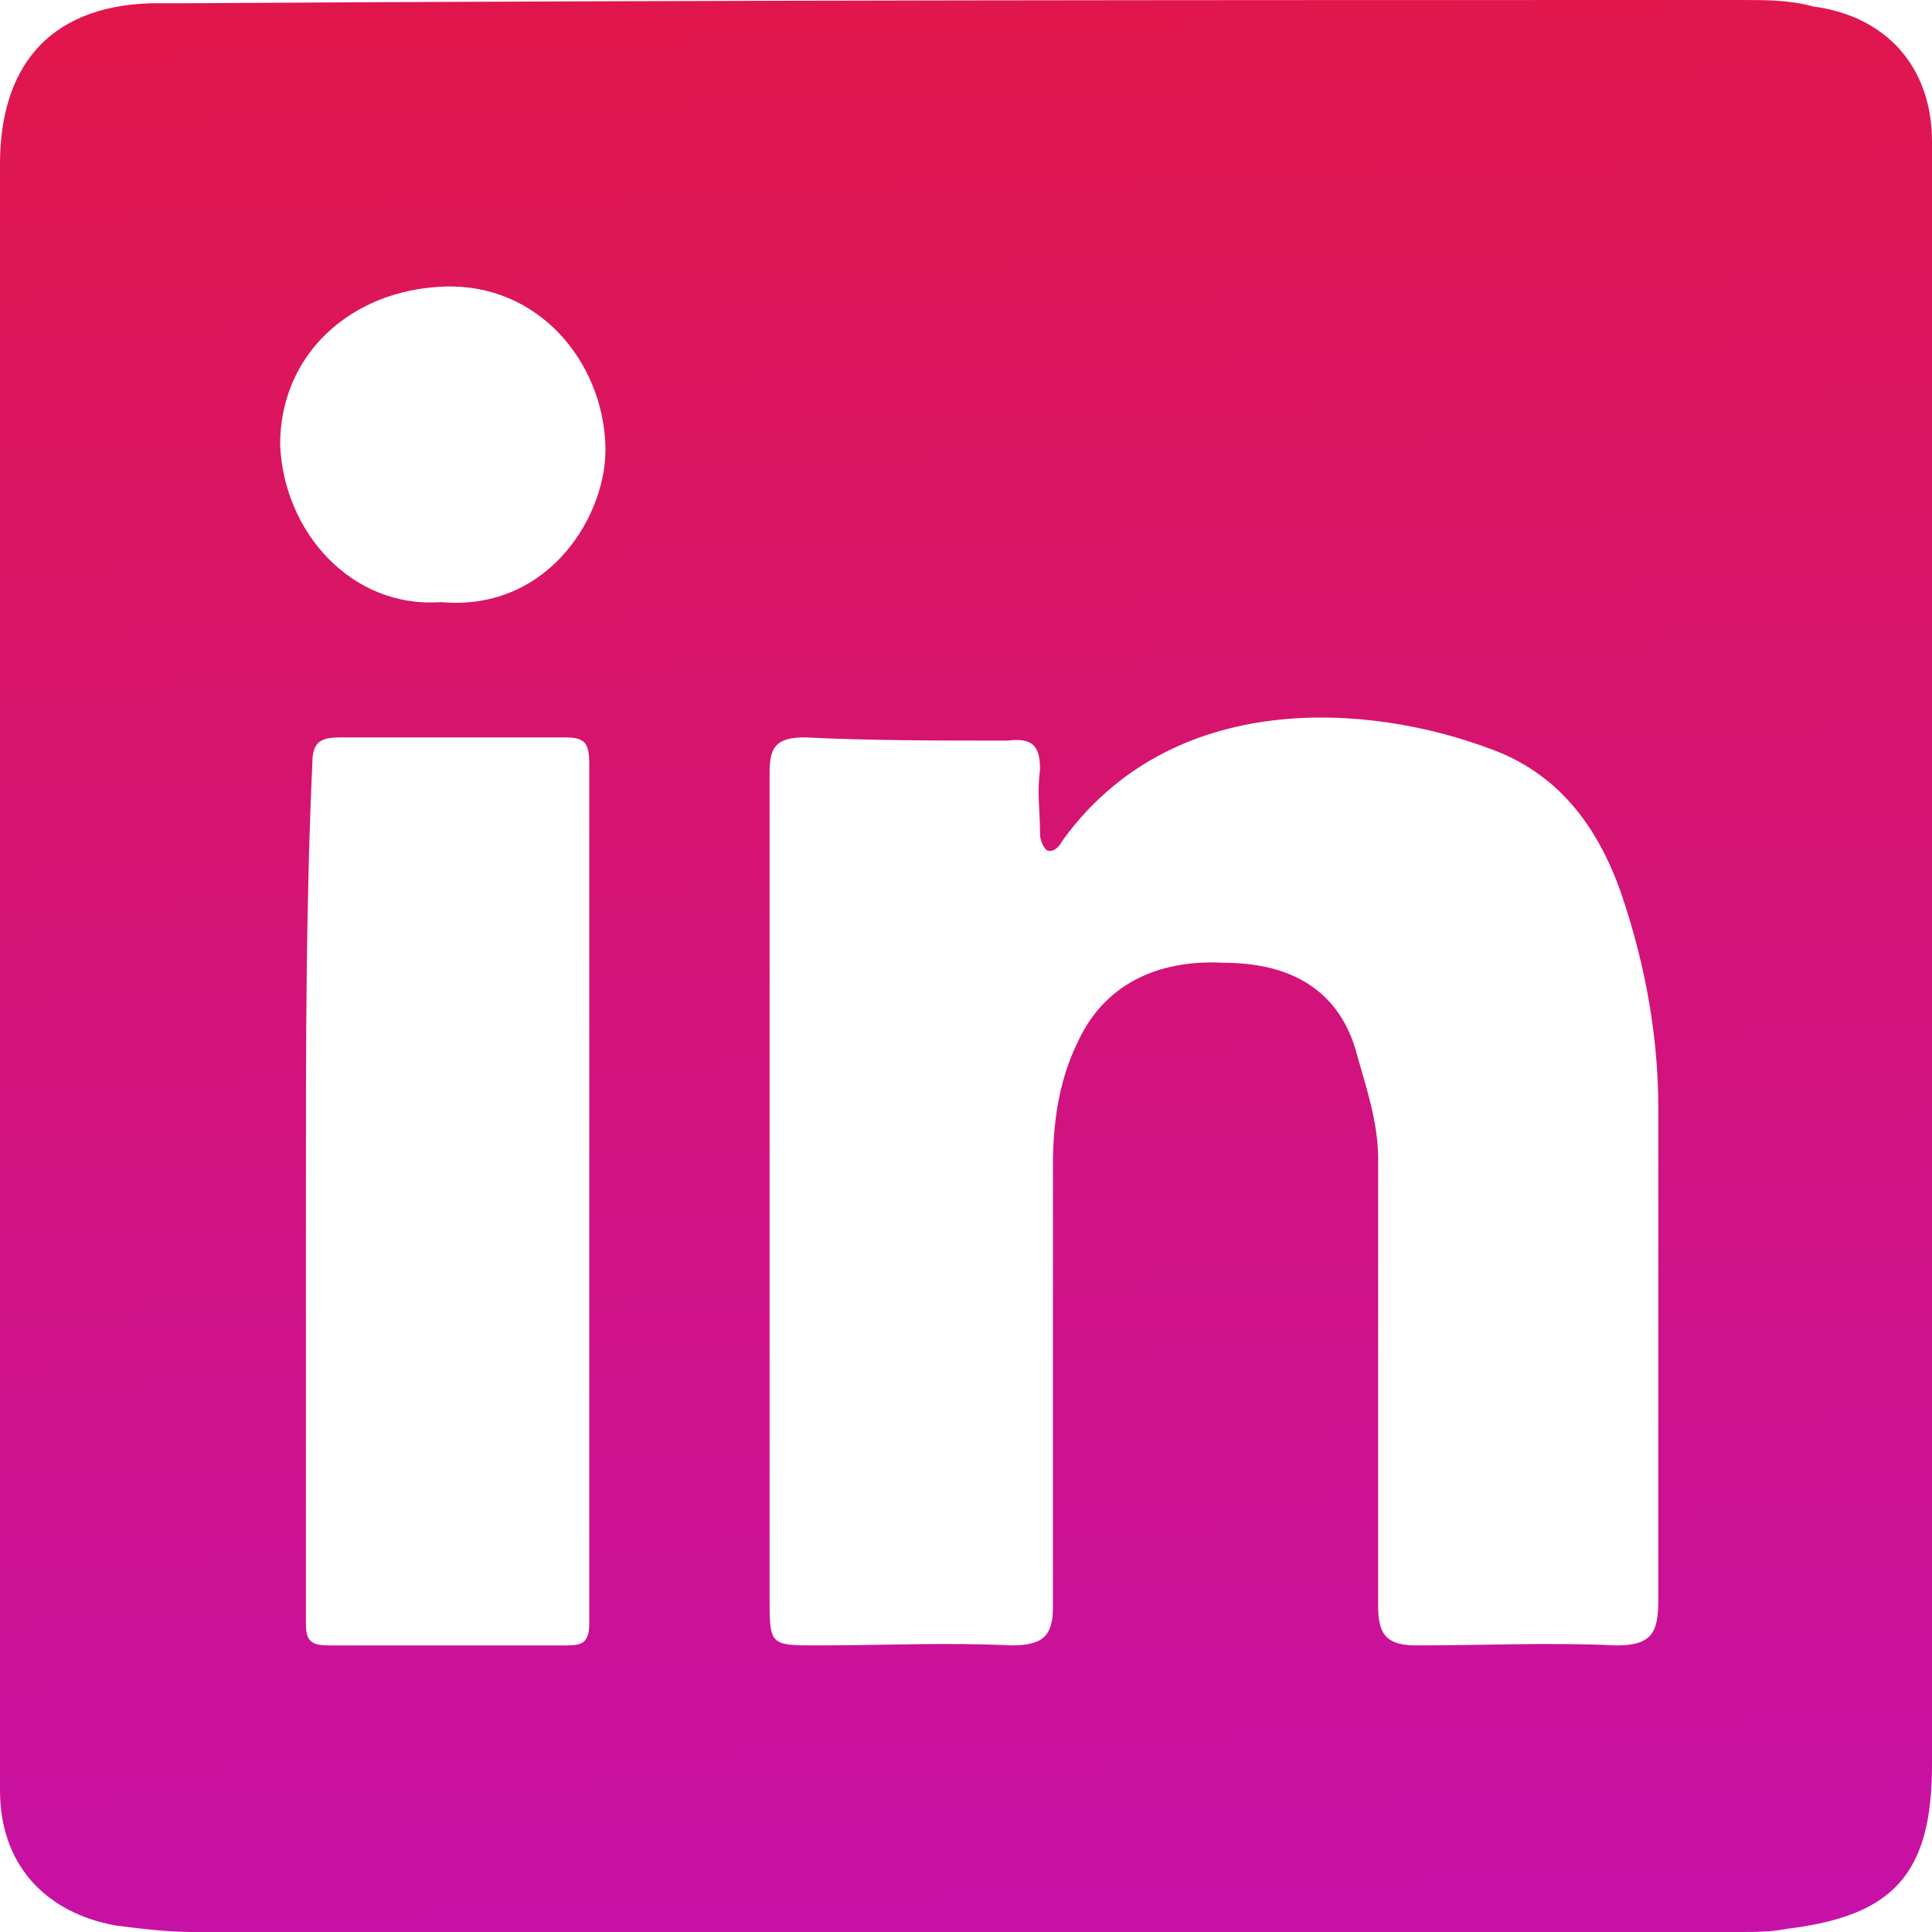 <?xml version="1.0" encoding="utf-8"?>
<!-- Generator: Adobe Illustrator 27.0.0, SVG Export Plug-In . SVG Version: 6.00 Build 0)  -->
<svg version="1.1" id="Layer_1" xmlns="http://www.w3.org/2000/svg" xmlns:xlink="http://www.w3.org/1999/xlink" x="0px" y="0px"
	 viewBox="0 0 60 60" style="enable-background:new 0 0 60 60;" xml:space="preserve">
<style type="text/css">
	.st0{fill:url(#SVGID_1_);}
</style>
<linearGradient id="SVGID_1_" gradientUnits="userSpaceOnUse" x1="31.503" y1="-15.261" x2="28.527" y2="77.452" gradientTransform="matrix(1 0 0 -1 0 61)">
	<stop  offset="0" style="stop-color:#C00FBE"/>
	<stop  offset="1" style="stop-color:#E71833"/>
</linearGradient>
<path class="st0" d="M60,30c0,8.3,0,16.5,0,24.8c0,3.4-1.2,4.7-4.5,5.1C55,60,54.5,60,54,60c-16,0-32,0-48,0c-0.8,0-1.6-0.1-2.4-0.2
	c-2.2-0.4-3.6-1.9-3.6-4.2c0-5.4,0-10.8,0-16.3c0-11.4,0-22.8,0-34.2c0-2.9,1.4-4.9,4.7-5c0.4,0,0.8,0,1.2,0C22,0,38,0,54.1,0
	c0.7,0,1.5,0,2.2,0.2C58.6,0.5,60,2.1,60,4.4C60,12.9,60,21.5,60,30L60,30z M23.9,36.9c0,4.2,0,8.4,0,12.7c0,1.5,0,1.5,1.5,1.5
	c2,0,4-0.1,6,0c1,0,1.3-0.3,1.3-1.2c0-4.6,0-9.1,0-13.7c0-1.4,0.2-2.7,0.8-3.9c0.9-1.9,2.7-2.5,4.5-2.4c1.9,0,3.5,0.7,4.1,2.7
	c0.3,1.1,0.7,2.2,0.7,3.4c0,4.6,0,9.3,0,13.9c0,0.9,0.3,1.2,1.2,1.2c2.1,0,4.1-0.1,6.2,0c1.1,0,1.3-0.4,1.3-1.4c0-5.1,0-10.2,0-15.3
	c0-2.2-0.4-4.4-1.1-6.5c-0.7-2.1-1.9-3.8-4-4.6c-3.9-1.5-10-1.9-13.4,2.8c-0.1,0.2-0.3,0.4-0.5,0.3c-0.1-0.1-0.2-0.3-0.2-0.5
	c0-0.7-0.1-1.3,0-2c0-0.7-0.2-1-1-0.9C29.1,23,27,23,25,22.9c-0.9,0-1.1,0.3-1.1,1.1C23.9,28.3,23.9,32.6,23.9,36.9L23.9,36.9z
	 M9.5,36.9C9.5,36.9,9.5,36.9,9.5,36.9c0,4.5,0,9,0,13.5c0,0.5,0.1,0.7,0.7,0.7c2.5,0,4.9,0,7.4,0c0.5,0,0.7-0.1,0.7-0.7
	c0-8.9,0-17.8,0-26.7c0-0.7-0.2-0.8-0.8-0.8c-2.3,0-4.6,0-6.9,0c-0.6,0-0.9,0.1-0.9,0.8C9.5,28.1,9.5,32.5,9.5,36.9L9.5,36.9z
	 M13.7,18.7c3.4,0.3,5.2-2.8,5.1-4.9c-0.1-2.6-2.1-5-5-4.9C10.9,9,8.7,11,8.7,13.8C8.8,16.5,10.9,18.9,13.7,18.7L13.7,18.7z"/>
</svg>
